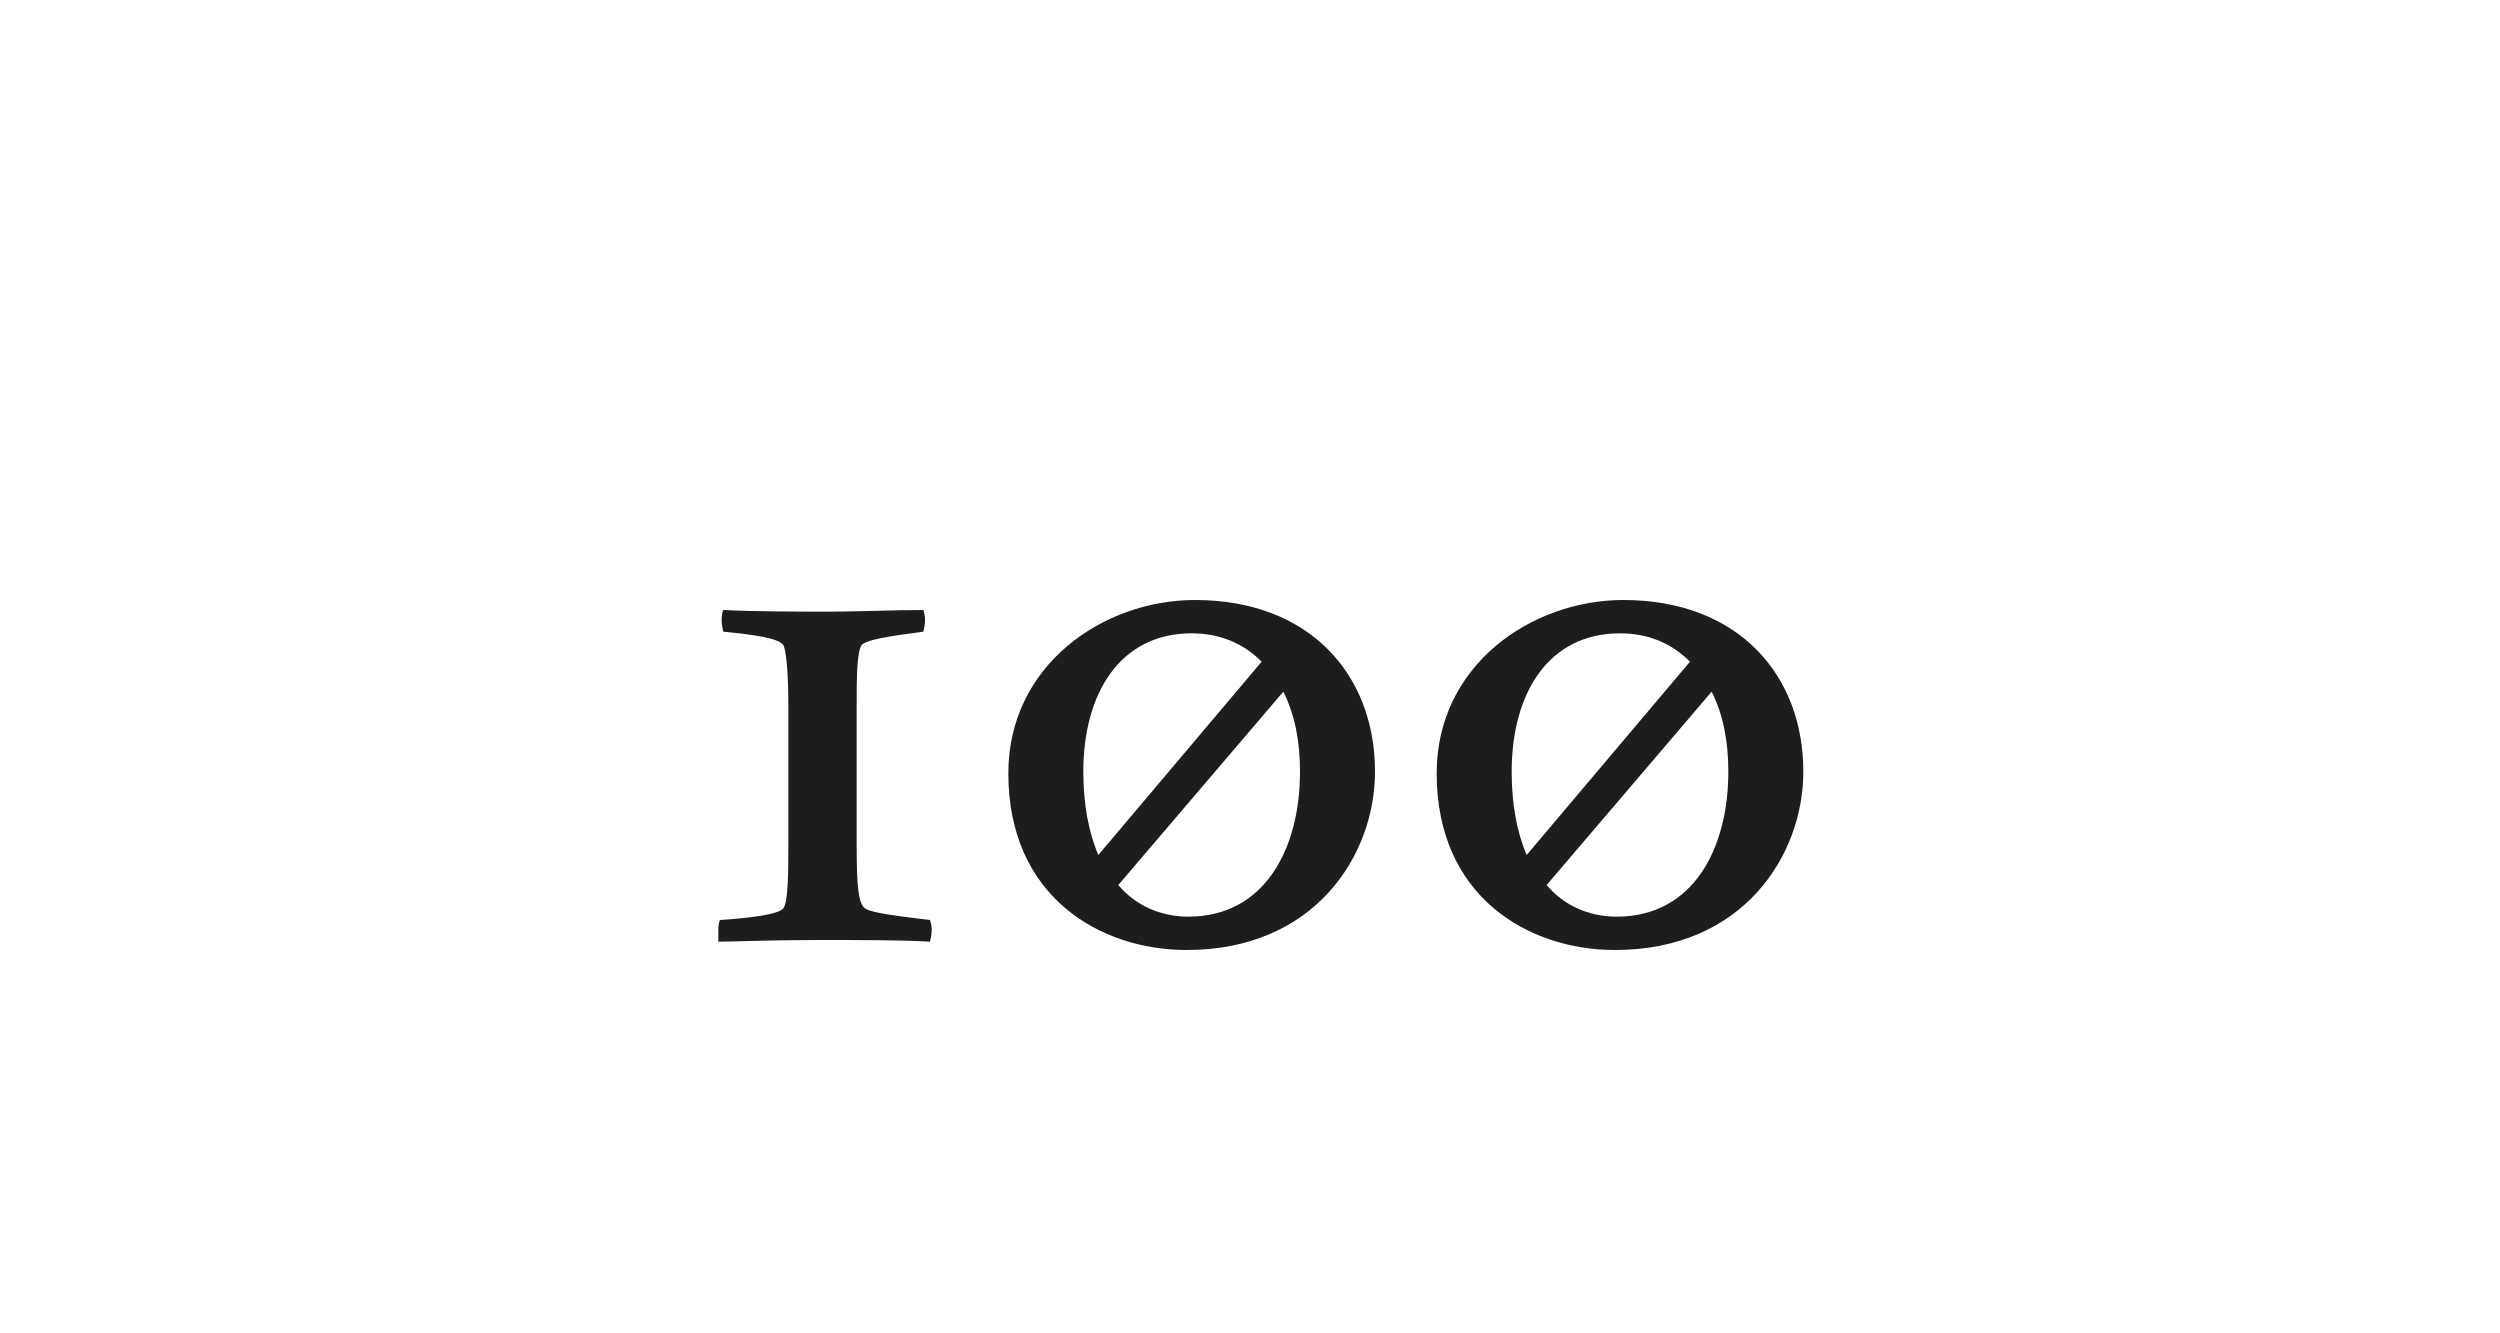 <?xml version="1.0" encoding="utf-8"?>
<!-- Generator: Adobe Illustrator 23.0.4, SVG Export Plug-In . SVG Version: 6.00 Build 0)  -->
<svg version="1.1" id="Ebene_1" xmlns="http://www.w3.org/2000/svg" xmlns:xlink="http://www.w3.org/1999/xlink" x="0px" y="0px"
	 viewBox="0 0 150 80" style="enable-background:new 0 0 150 80;" xml:space="preserve">
<style type="text/css">
	.st0{fill:#FFFFFF;}
	.st1{fill:#1D1D1B;}
</style>
<g>
	<rect class="st0" width="150" height="80"/>
</g>
<g>
	<path class="st1" d="M43.1,55.8c0-0.1,0-0.4,0.1-0.6c1.5-0.1,3.5-0.3,3.8-0.7c0.3-0.4,0.3-2.3,0.3-3.8v-8.4c0-1.7-0.1-3.2-0.3-3.6
		c-0.3-0.4-1.6-0.6-3.6-0.8c-0.1-0.4-0.1-0.6-0.1-0.7c0-0.1,0-0.4,0.1-0.6c1.9,0.1,5,0.1,6.4,0.1c1.4,0,4-0.1,5.6-0.1
		c0.1,0.3,0.1,0.5,0.1,0.6c0,0.1,0,0.3-0.1,0.7c-2.3,0.3-3.4,0.5-3.7,0.8c-0.3,0.4-0.3,2.2-0.3,3.6v8.4c0,2.5,0.1,3.5,0.5,3.8
		c0.4,0.3,2.3,0.5,3.9,0.7c0.1,0.3,0.1,0.5,0.1,0.6c0,0.1,0,0.3-0.1,0.7c-1.6-0.1-4.4-0.1-6.6-0.1c-2.9,0-5.2,0.1-6.1,0.1
		C43.1,56.2,43.1,55.9,43.1,55.8z"/>
	<path class="st1" d="M82.5,46.3c0,5-3.6,10.7-11.3,10.7c-5.2,0-10.7-3.2-10.7-10.6c0-6.5,5.7-10.4,11.2-10.4
		C78.6,36,82.5,40.5,82.5,46.3z M65,46.3c0,1.9,0.3,3.6,0.9,5l9.8-11.6c-1.1-1.1-2.5-1.7-4.2-1.7C67.2,38,65,41.6,65,46.3z M78,46.3
		c0-1.8-0.3-3.4-1-4.8l-9.9,11.6c1,1.2,2.5,1.9,4.2,1.9C75.9,55,78,50.9,78,46.3z"/>
	<path class="st1" d="M108.2,46.3c0,5-3.6,10.7-11.3,10.7c-5.2,0-10.7-3.2-10.7-10.6c0-6.5,5.7-10.4,11.2-10.4
		C104.3,36,108.2,40.5,108.2,46.3z M90.7,46.3c0,1.9,0.3,3.6,0.9,5l9.8-11.6c-1.1-1.1-2.5-1.7-4.2-1.7C92.9,38,90.7,41.6,90.7,46.3z
		 M103.7,46.3c0-1.8-0.3-3.4-1-4.8l-9.9,11.6c1,1.2,2.5,1.9,4.2,1.9C101.6,55,103.7,50.9,103.7,46.3z"/>
</g>
</svg>
